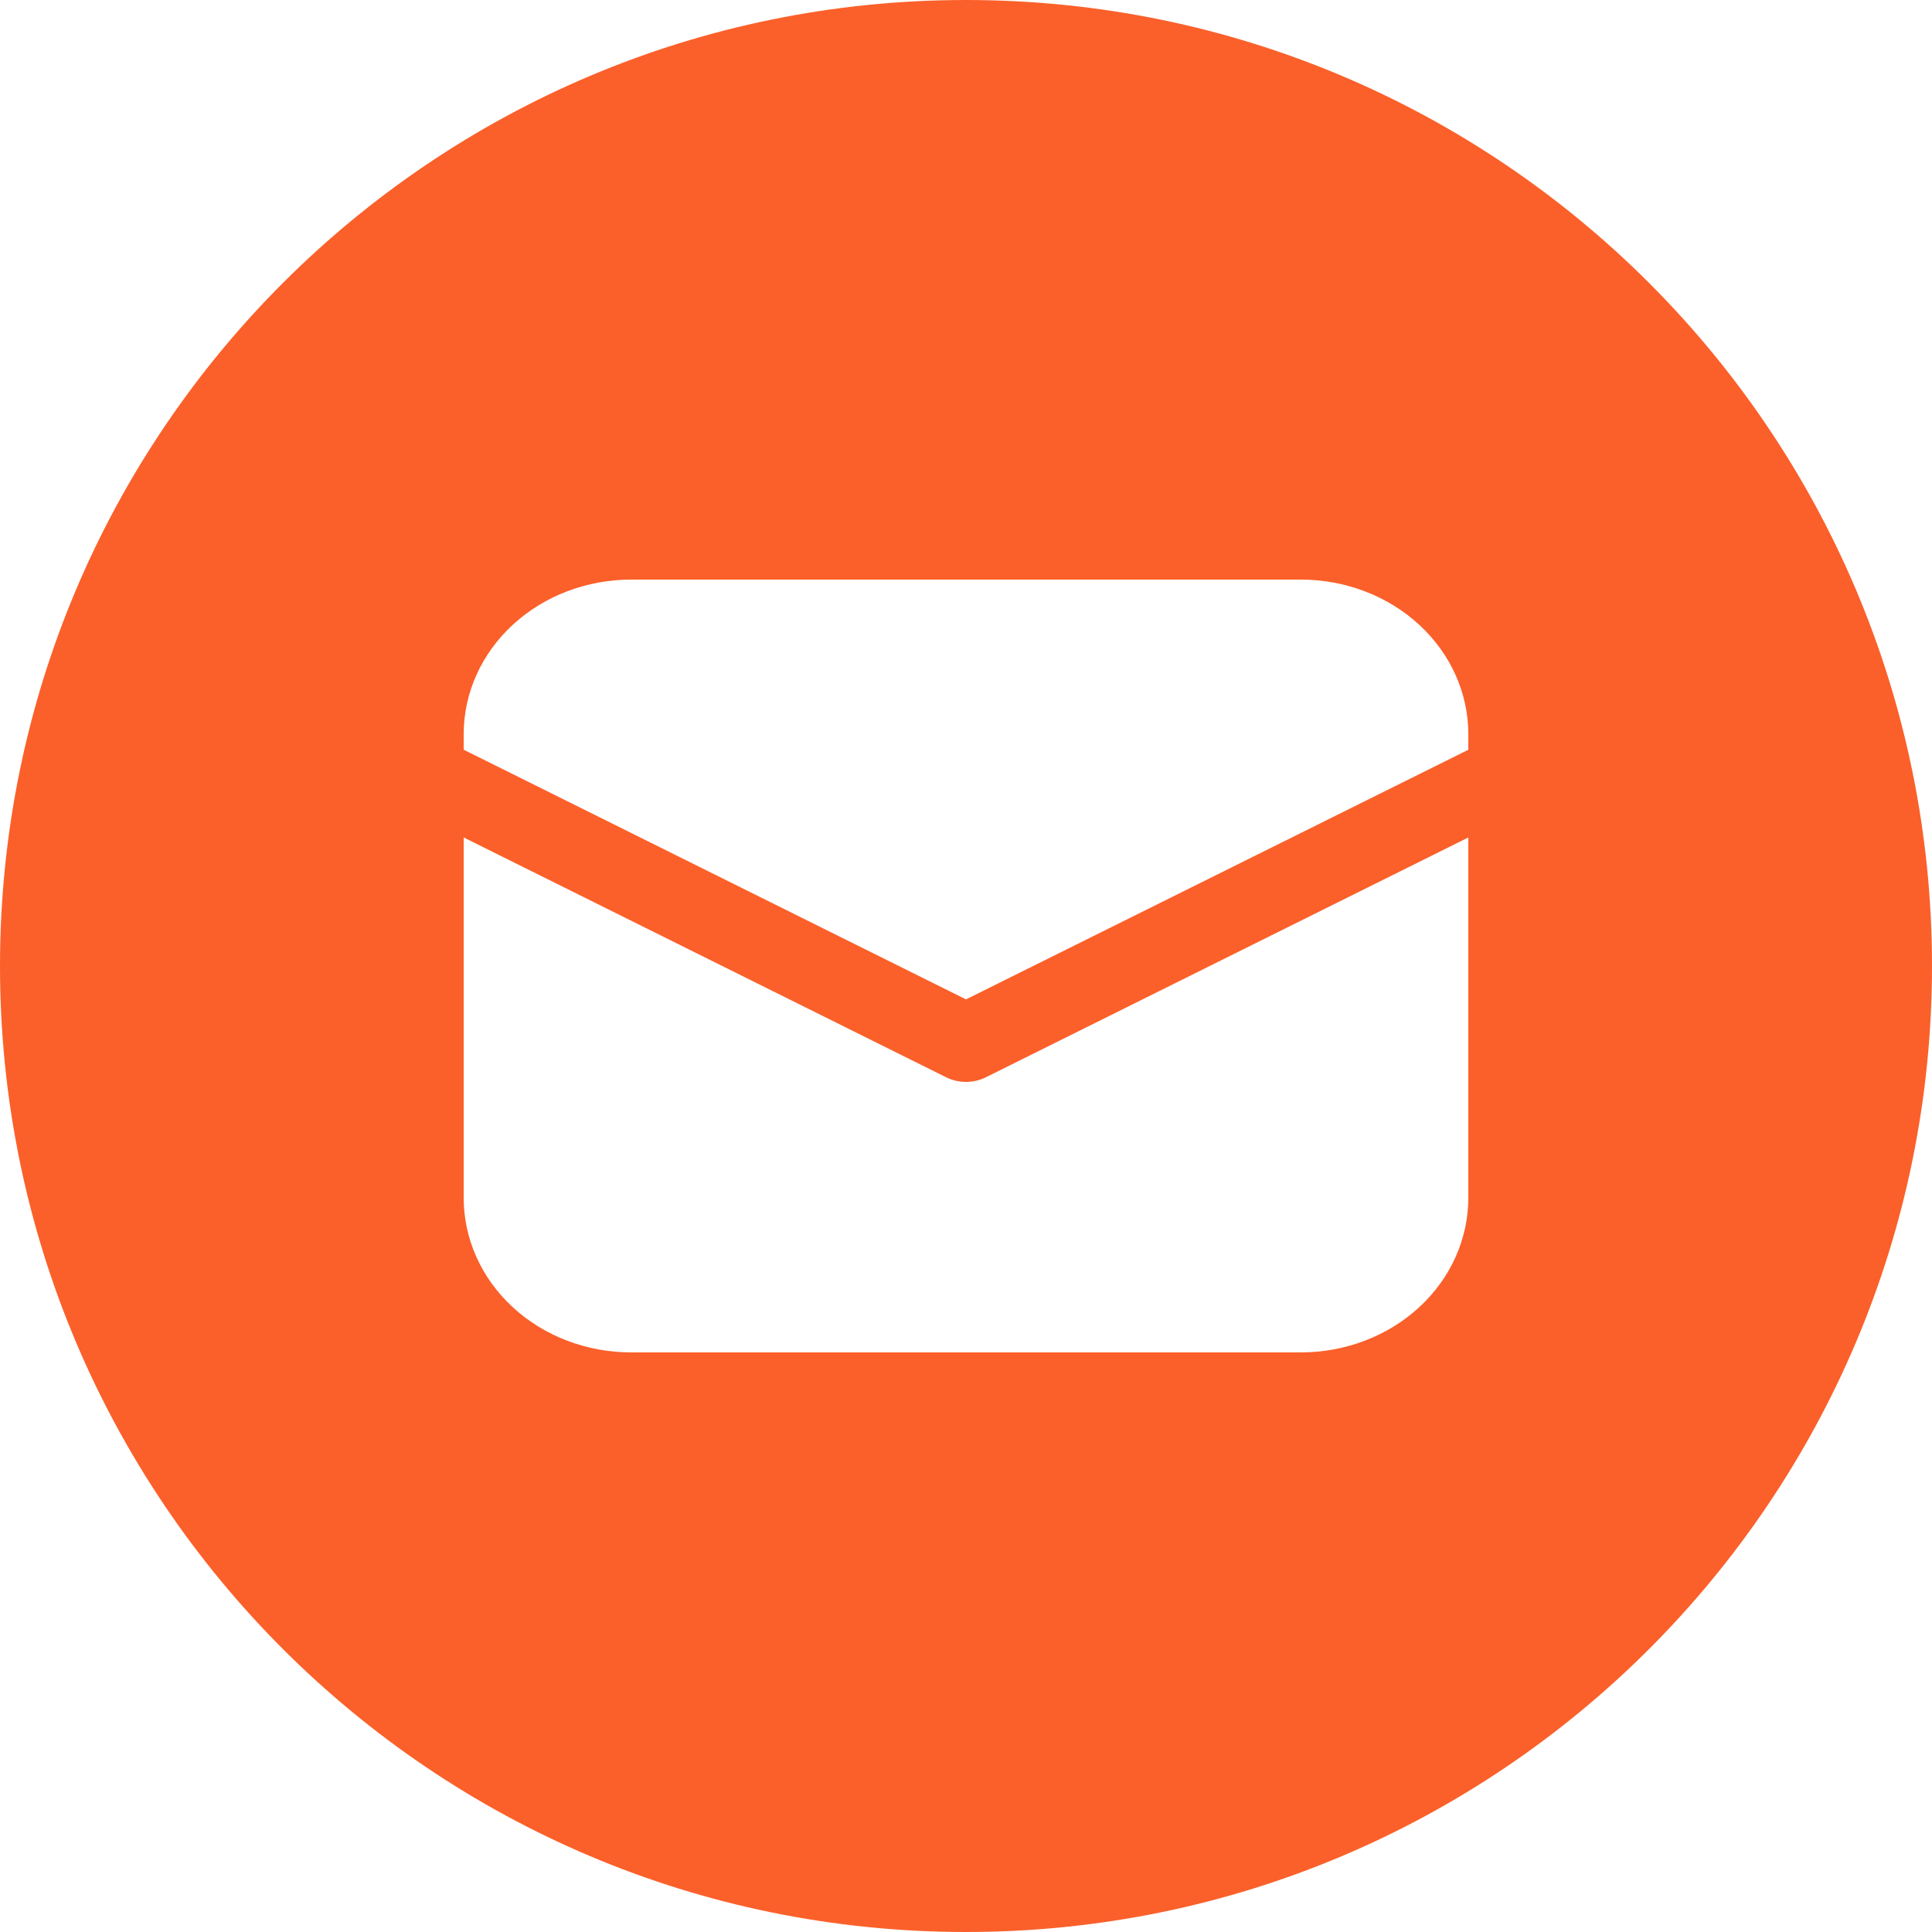 <?xml version="1.0" encoding="UTF-8"?> <svg xmlns="http://www.w3.org/2000/svg" width="40" height="40" viewBox="0 0 40 40" fill="none"><g clip-path="url(#clip0_462_141)"><path fill-rule="evenodd" clip-rule="evenodd" d="M20 40C31.046 40 40 31.046 40 20C40 8.954 31.046 0 20 0C8.954 0 0 8.954 0 20C0 31.046 8.954 40 20 40ZM10.615 12.937C11.265 12.337 12.147 12 13.067 12H26.933C27.853 12 28.735 12.337 29.385 12.937C30.035 13.537 30.4 14.351 30.4 15.2V15.523L20 20.691L9.6 15.522V15.2C9.6 14.351 9.965 13.537 10.615 12.937ZM20.411 22.304L30.4 17.339V24.8C30.4 25.649 30.035 26.463 29.385 27.063C28.735 27.663 27.853 28 26.933 28H13.067C12.147 28 11.265 27.663 10.615 27.063C9.965 26.463 9.6 25.649 9.6 24.8V17.339L19.589 22.304C19.715 22.367 19.857 22.4 20 22.4C20.143 22.4 20.285 22.367 20.411 22.304Z" fill="#FB602A"></path></g><defs><clipPath id="clip0_462_141"><rect width="40" height="40" fill="white"></rect></clipPath></defs></svg> 